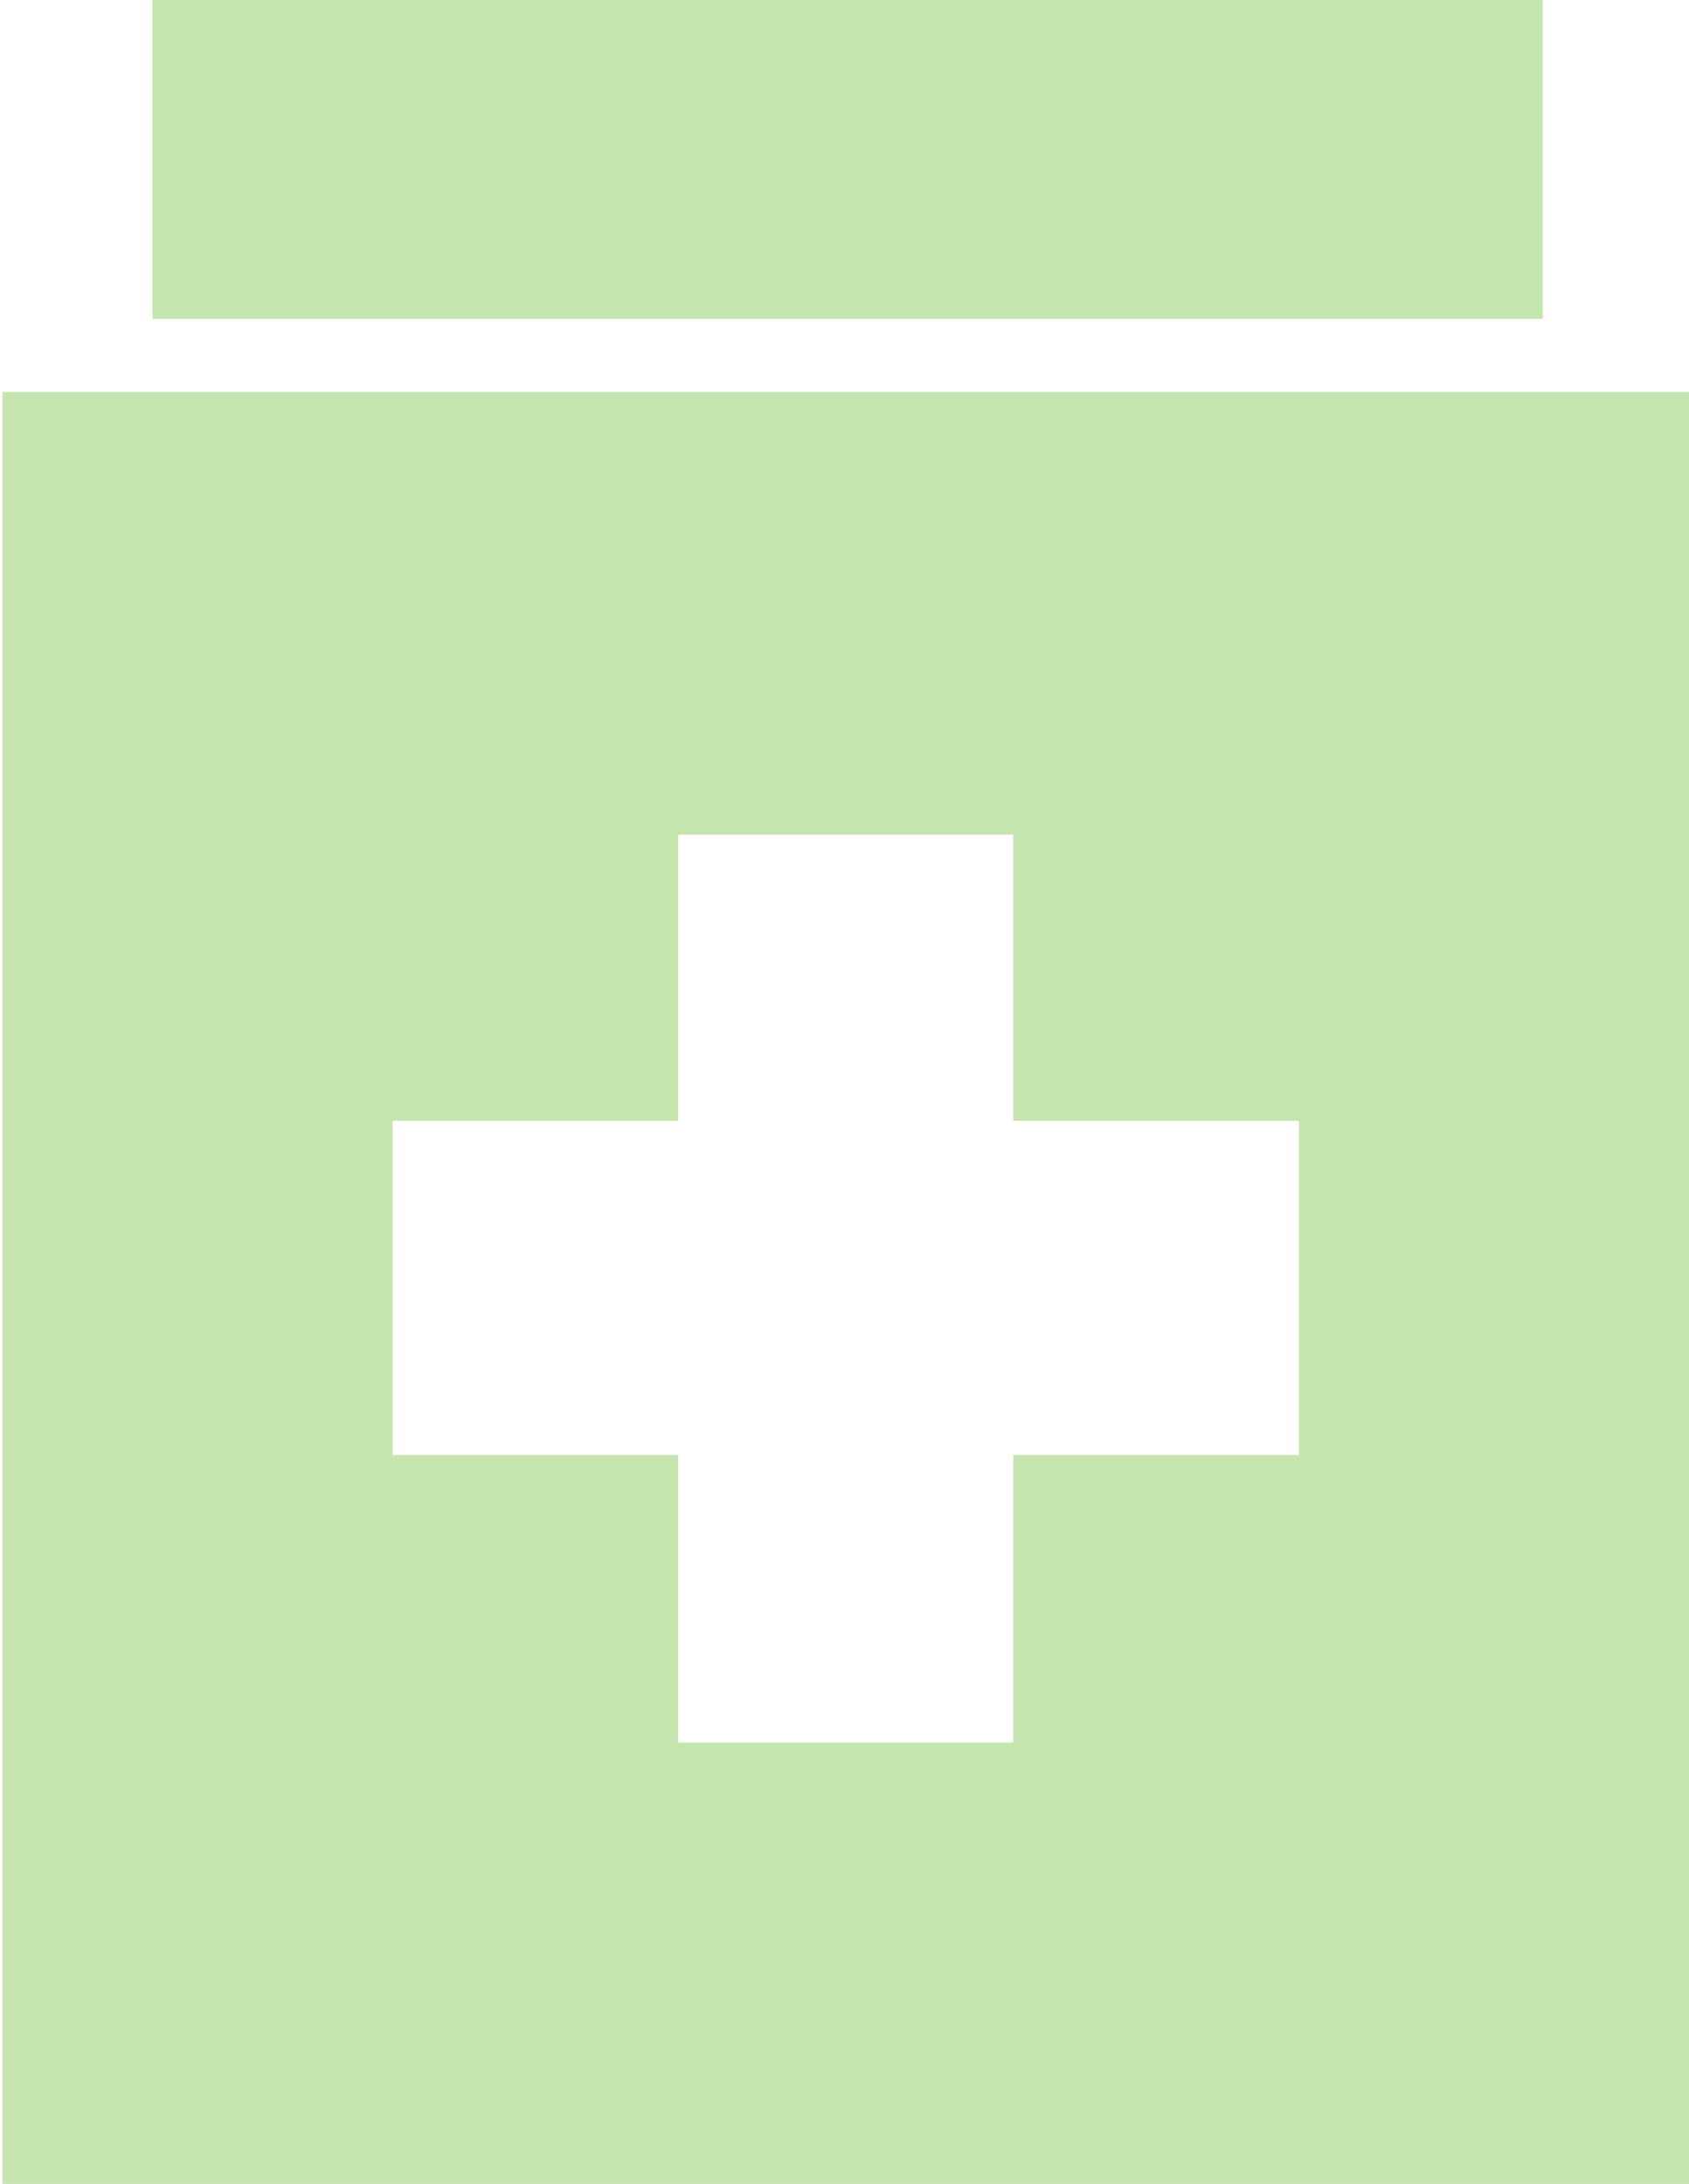 <svg width="464" height="600" viewBox="0 0 464 600" fill="none" xmlns="http://www.w3.org/2000/svg">
<path d="M186.304 478.77H278.365V399.763H356.825V307.932H278.365V229.323H186.304V307.932H107.845V399.763H186.304V478.77ZM0.668 600V107.695H464.001V600H0.668ZM41.878 87.592V0H423.808V87.592H41.878Z" fill="#C4E5AE"/>
</svg>
